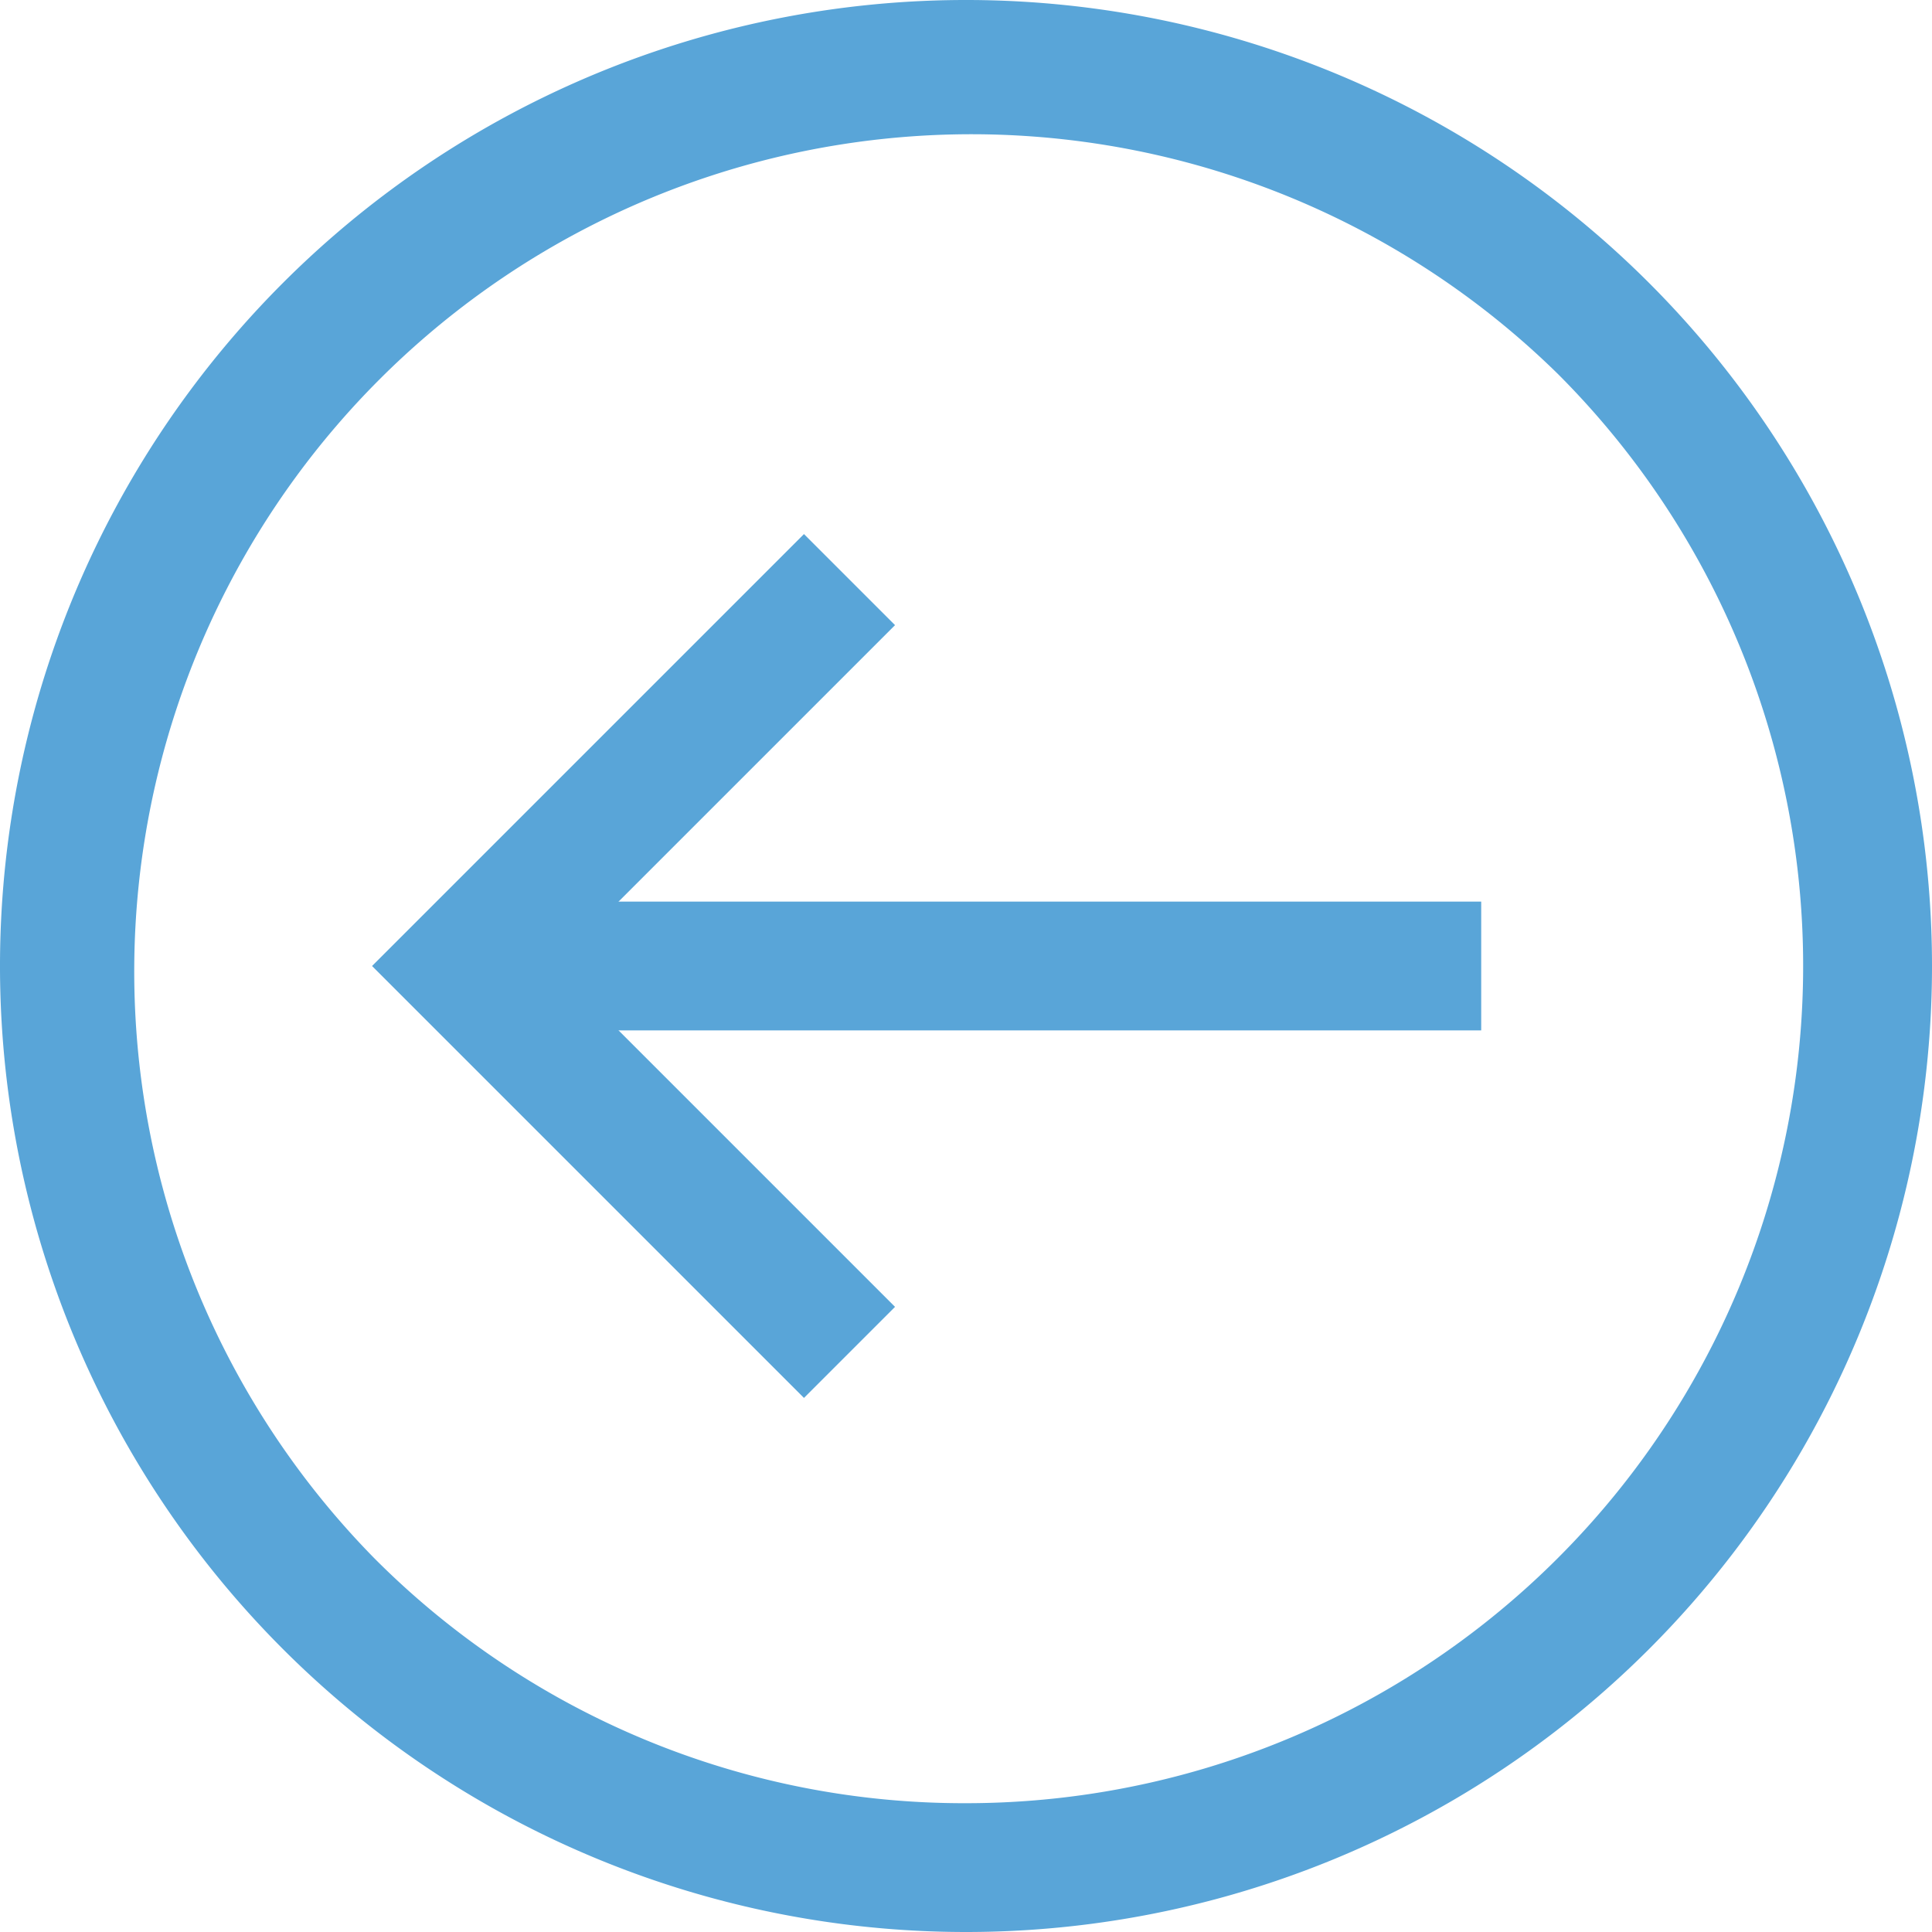 <svg xmlns="http://www.w3.org/2000/svg" width="30" height="30" viewBox="0 0 30 30"><g transform="translate(30 30) rotate(180)"><path d="M15,2A13,13,0,0,0,5.808,24.192,13,13,0,0,0,24.192,5.808,12.915,12.915,0,0,0,15,2m0-2A15,15,0,1,1,0,15,15,15,0,0,1,15,0Z" fill="#59a5d8"/><g transform="translate(1 7)"><path d="M1,16H-1V0H1Z" transform="translate(22 8) rotate(90)" fill="#59a5d8"/><path d="M11.293,6.707,6,1.414.707,6.707-.707,5.293,6-1.414l6.707,6.707Z" transform="translate(21.809 2) rotate(90)" fill="#59a5d8"/></g></g></svg>